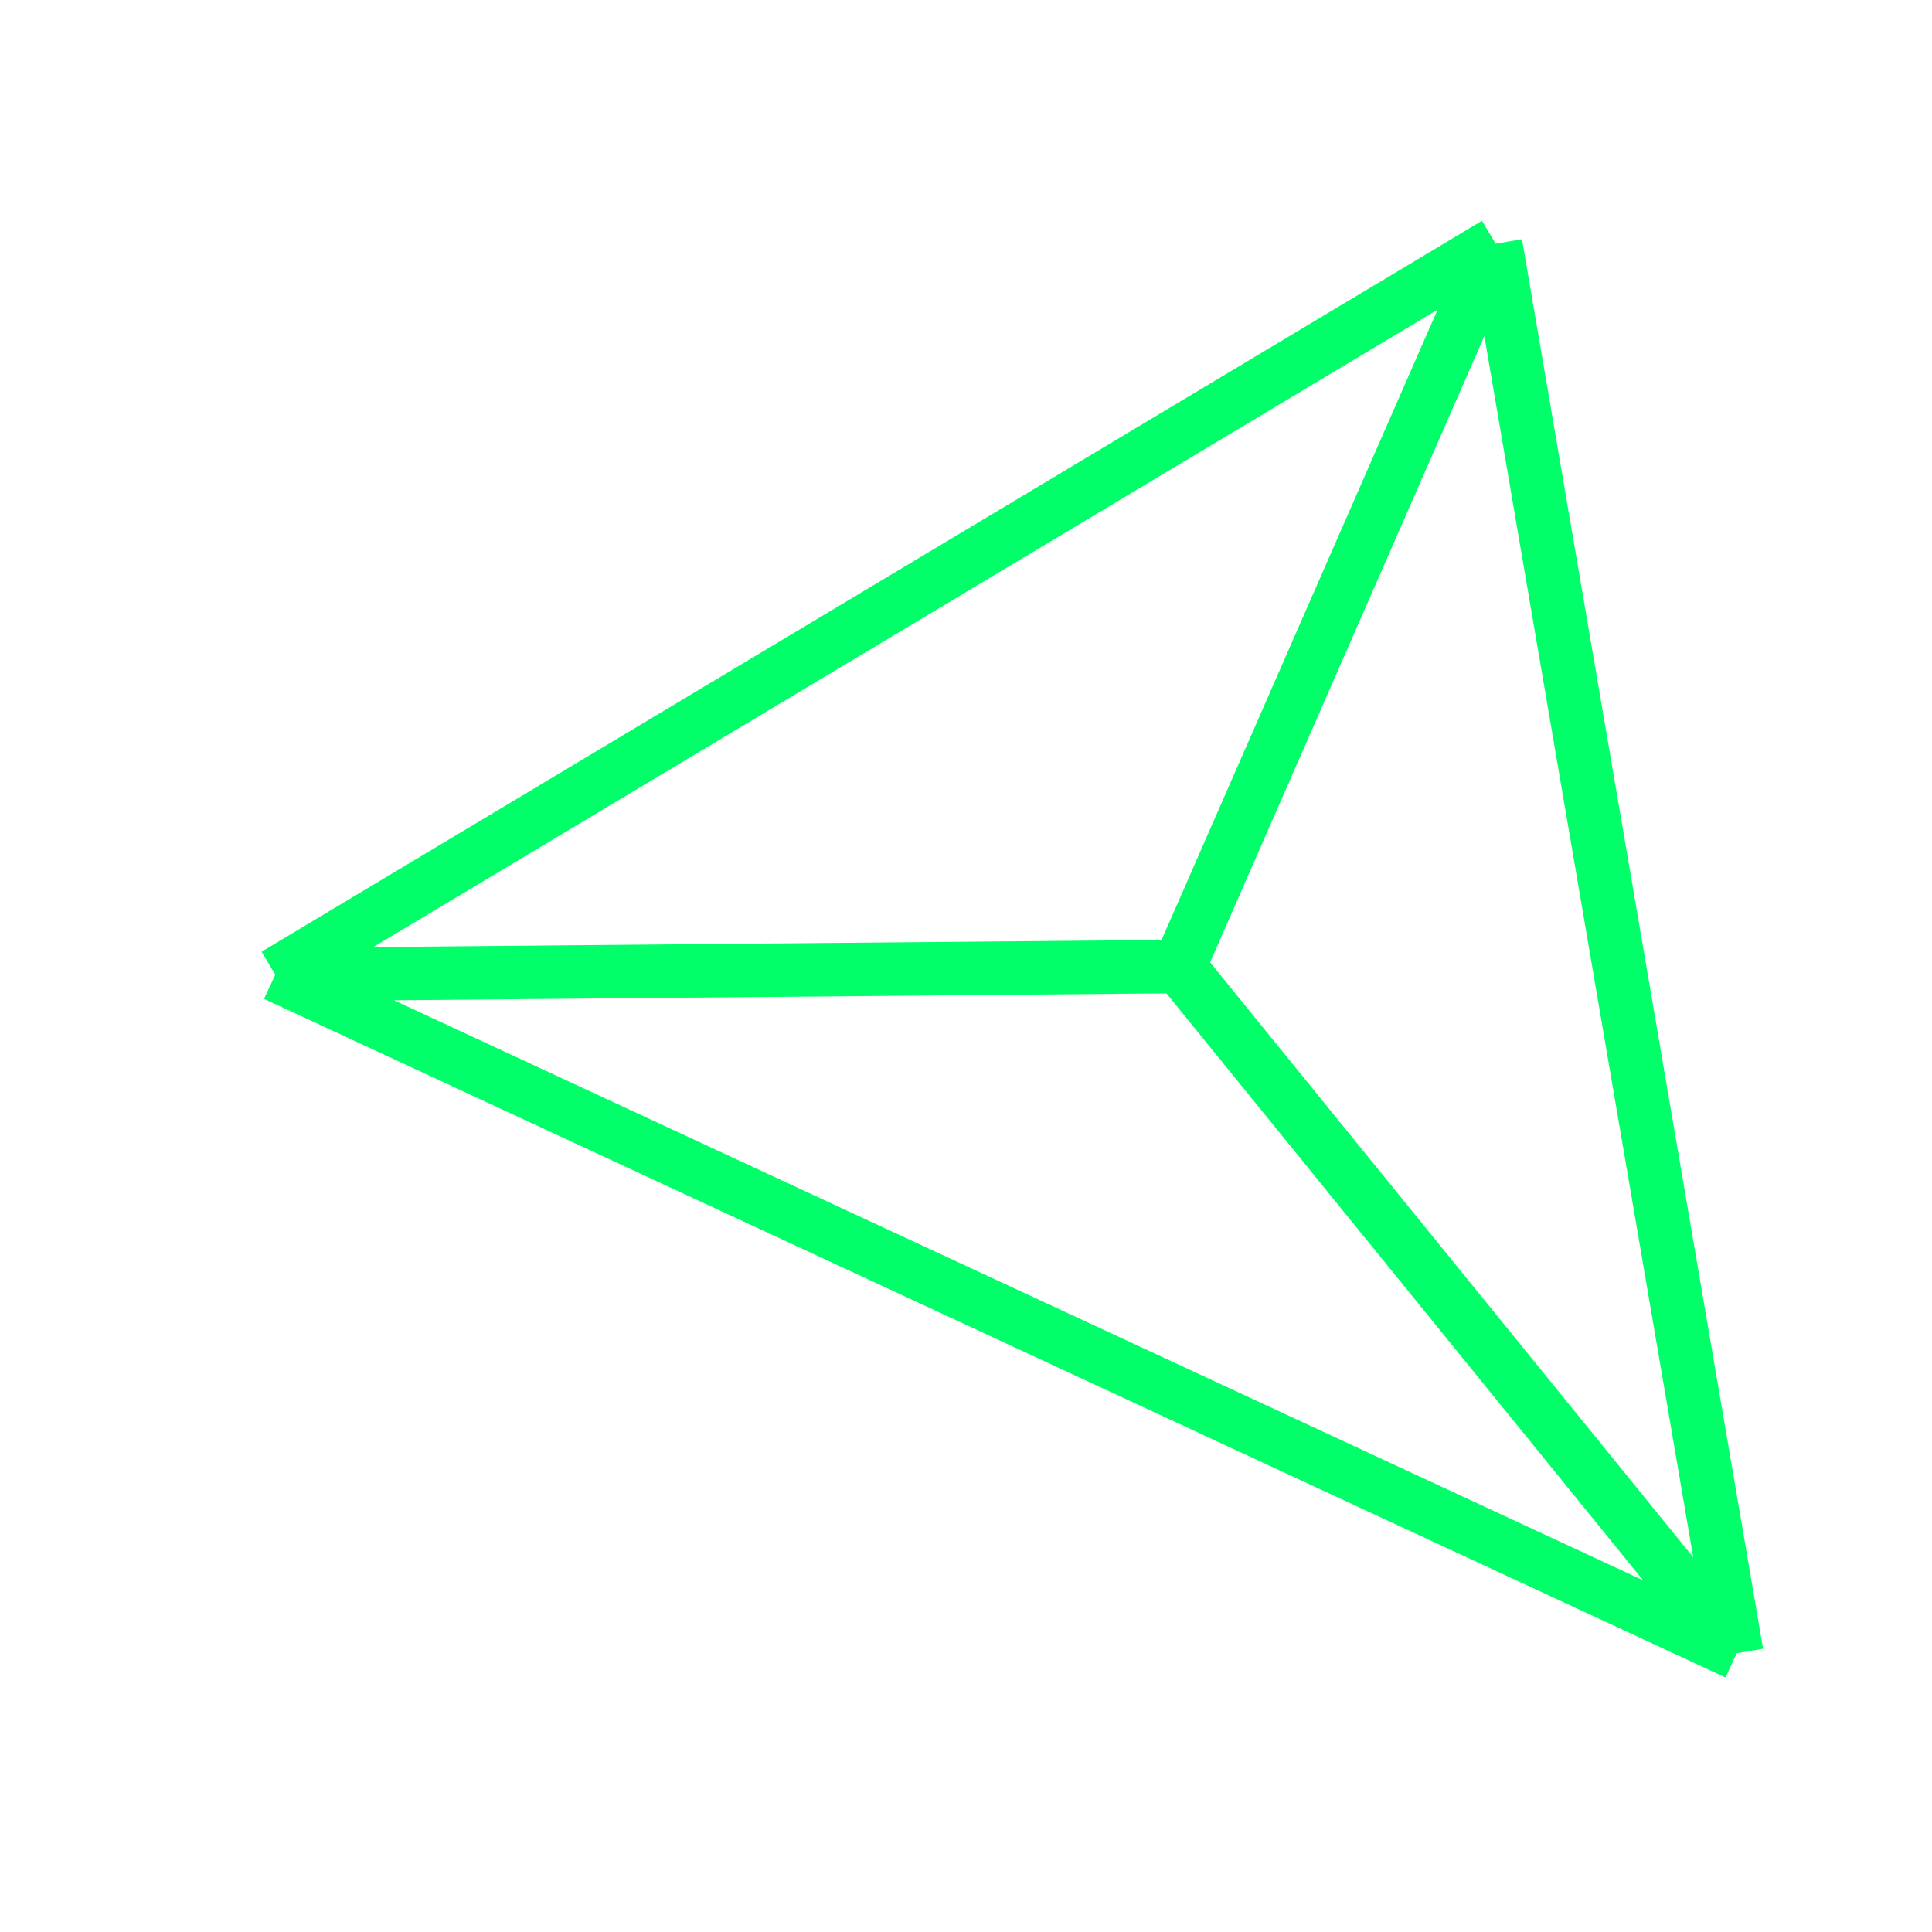 <svg width="47" height="47" viewBox="0 0 47 47" fill="none" xmlns="http://www.w3.org/2000/svg">
<g clip-path="url(#clip0_670_108)">
<path d="M6.697 23.71L42.25 40.218M6.697 23.71L36.385 5.929M6.697 23.71L28.684 23.513M42.25 40.218L36.385 5.929M42.25 40.218L28.684 23.513M36.385 5.929L28.684 23.513" stroke="#00ff68" stroke-width="1.3"/>
</g>
<defs>
<clipPath id="clip0_670_108">
<rect width="47" height="47" fill="#00ff68"/>
</clipPath>
</defs>
</svg>
